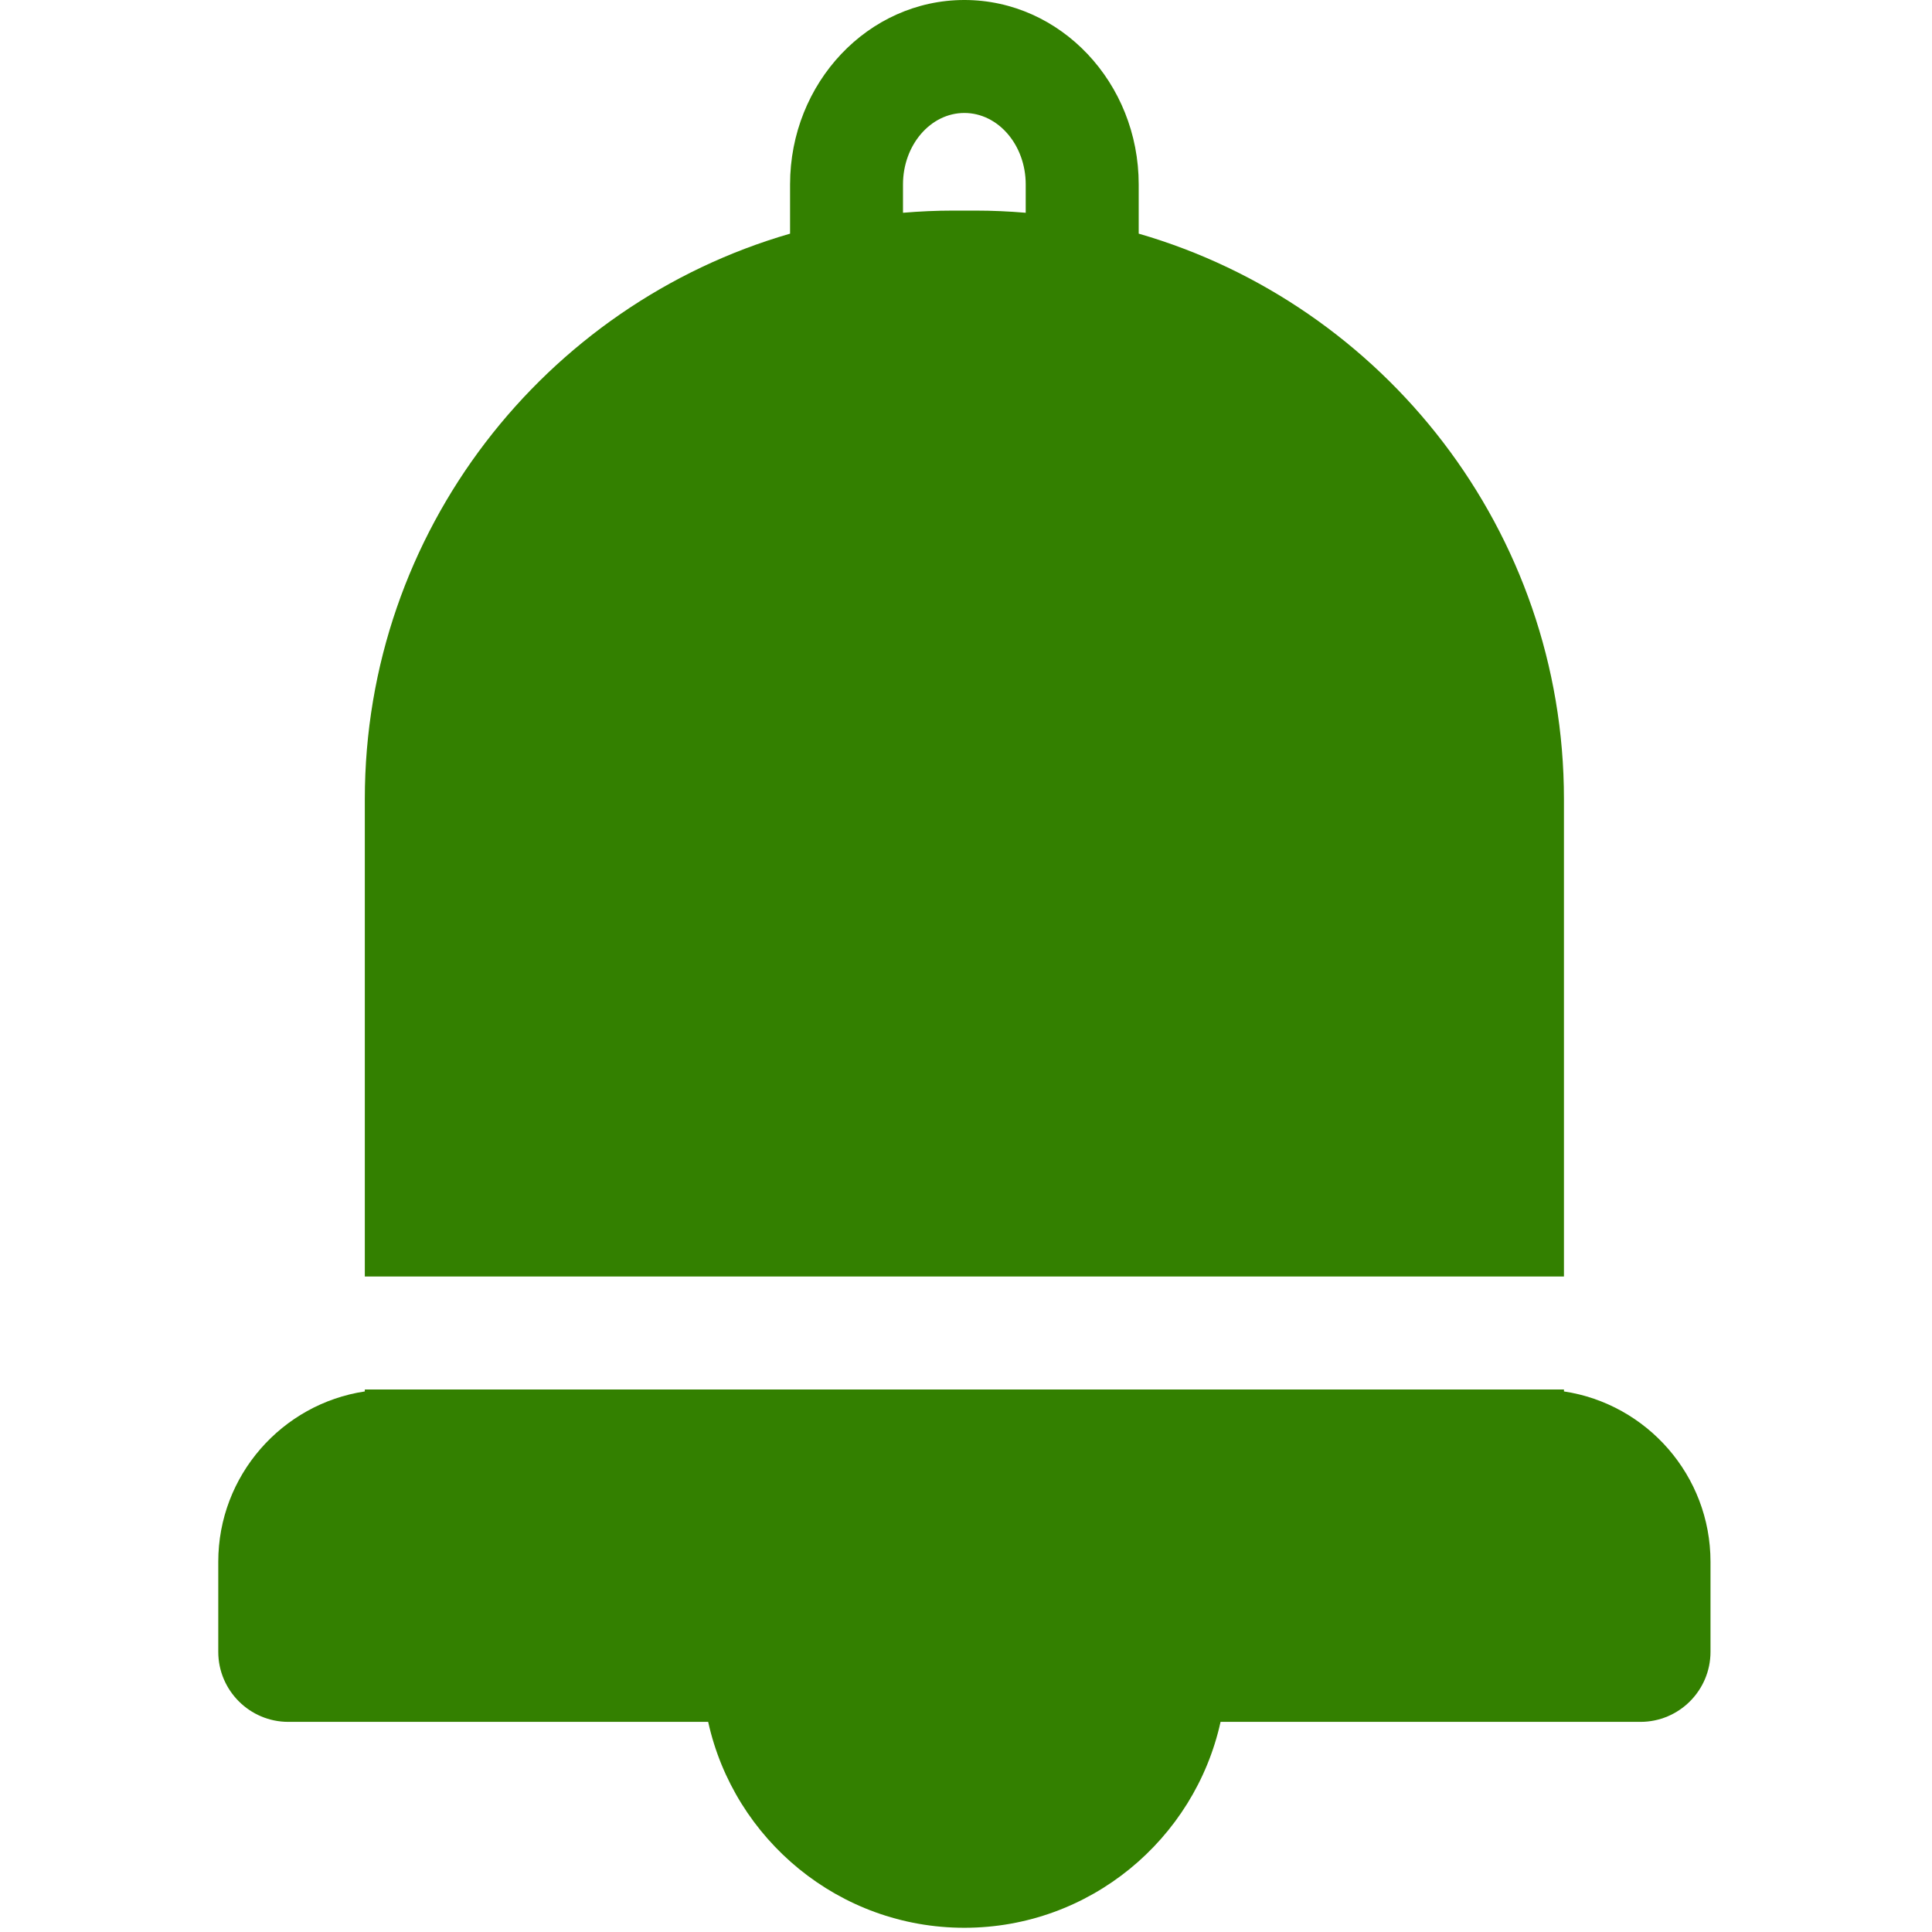 <?xml version="1.0" encoding="UTF-8"?>
<svg width="64" height="64" version="1.1" viewBox="0 0 16.933 16.933" xmlns="http://www.w3.org/2000/svg" xmlns:cc="http://creativecommons.org/ns#" xmlns:dc="http://purl.org/dc/elements/1.1/" xmlns:rdf="http://www.w3.org/1999/02/22-rdf-syntax-ns#">
<g transform="translate(0 -280.07)">
<g transform="matrix(.033 0 0 .033 1.913 280.07)" fill="#338000" stroke-width="10.667">
<path d="m38.918 369.55c-21.996 3.309-38.918 22.336-38.918 45.242v23.918c0 10.258 8.348 18.602 18.605 18.602h111.51c6.883 31.238 34.77 54.688 68.043 54.688 33.277 0 61.16-23.449 68.043-54.688h111.52c10.258 0 18.602-8.344 18.602-18.602v-23.918c0-22.906-16.918-41.934-38.918-45.242v-0.512h-318.48z"/>
<path d="m357.4 212.24c0-71.148-47.789-131.34-112.95-150.19 0-0.043 8e-3 -0.086 8e-3 -0.129v-12.938c-1.9e-4 -27.008-20.77-48.984-46.297-48.984-25.527 0-46.297 21.977-46.297 48.984v12.938c0 0.047 8e-3 0.086 8e-3 0.133-65.164 18.84-112.95 79.035-112.95 150.18v126.8h318.48zm-142.95-155.73c-4.406-0.375-8.859-0.578-13.363-0.578h-5.867c-4.5 0-8.957 0.203-13.363 0.578v-7.523c0-10.465 7.312-18.984 16.297-18.984 8.988 0 16.297 8.52 16.297 18.984z"/>
</g>
</g>
</svg>
